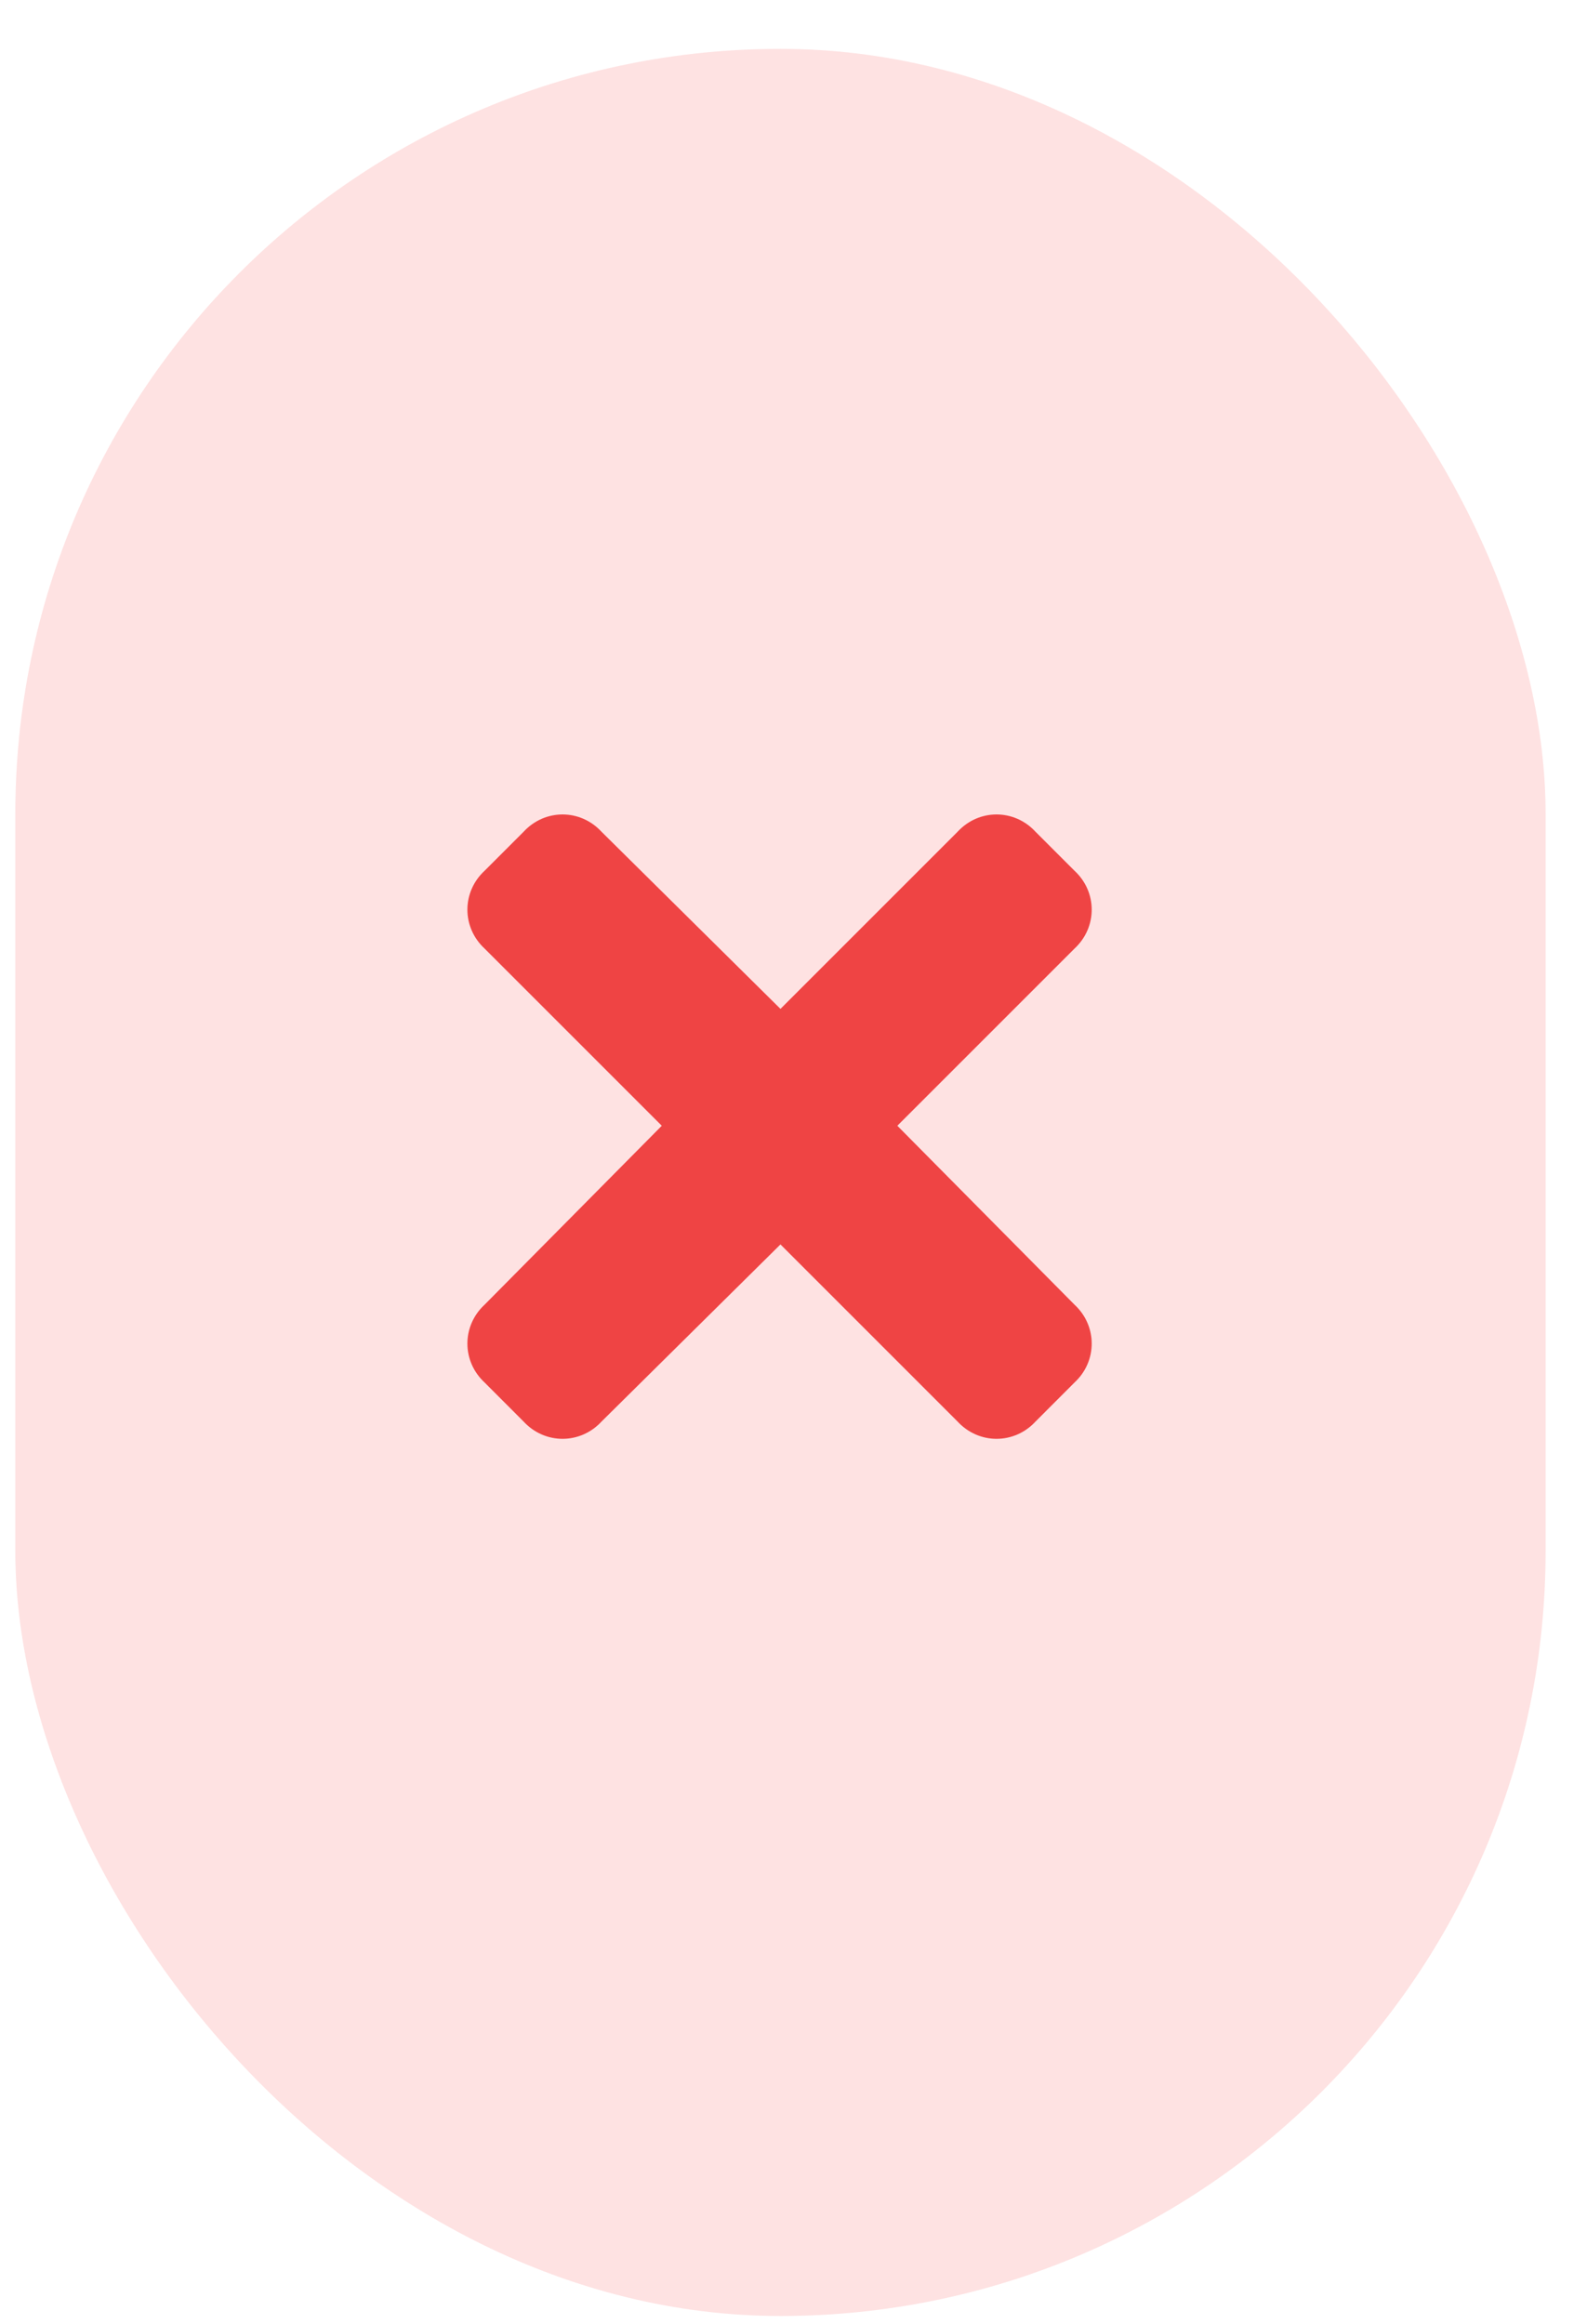 <?xml version="1.0" encoding="UTF-8"?> <svg xmlns="http://www.w3.org/2000/svg" width="28" height="41" viewBox="0 0 28 41" fill="none"><rect x="0.27" y="0.862" width="27" height="40" rx="13.5" fill="#FEE2E2"></rect><path d="M15.832 19.862L18.957 23.018C19.363 23.393 19.363 24.018 18.957 24.393L18.27 25.081C17.895 25.487 17.27 25.487 16.895 25.081L13.77 21.956L10.613 25.081C10.238 25.487 9.613 25.487 9.238 25.081L8.551 24.393C8.145 24.018 8.145 23.393 8.551 23.018L11.676 19.862L8.551 16.737C8.145 16.362 8.145 15.737 8.551 15.362L9.238 14.675C9.613 14.268 10.238 14.268 10.613 14.675L13.77 17.8L16.895 14.675C17.27 14.268 17.895 14.268 18.27 14.675L18.957 15.362C19.363 15.737 19.363 16.362 18.957 16.737L15.832 19.862Z" fill="#EF4444"></path></svg> 